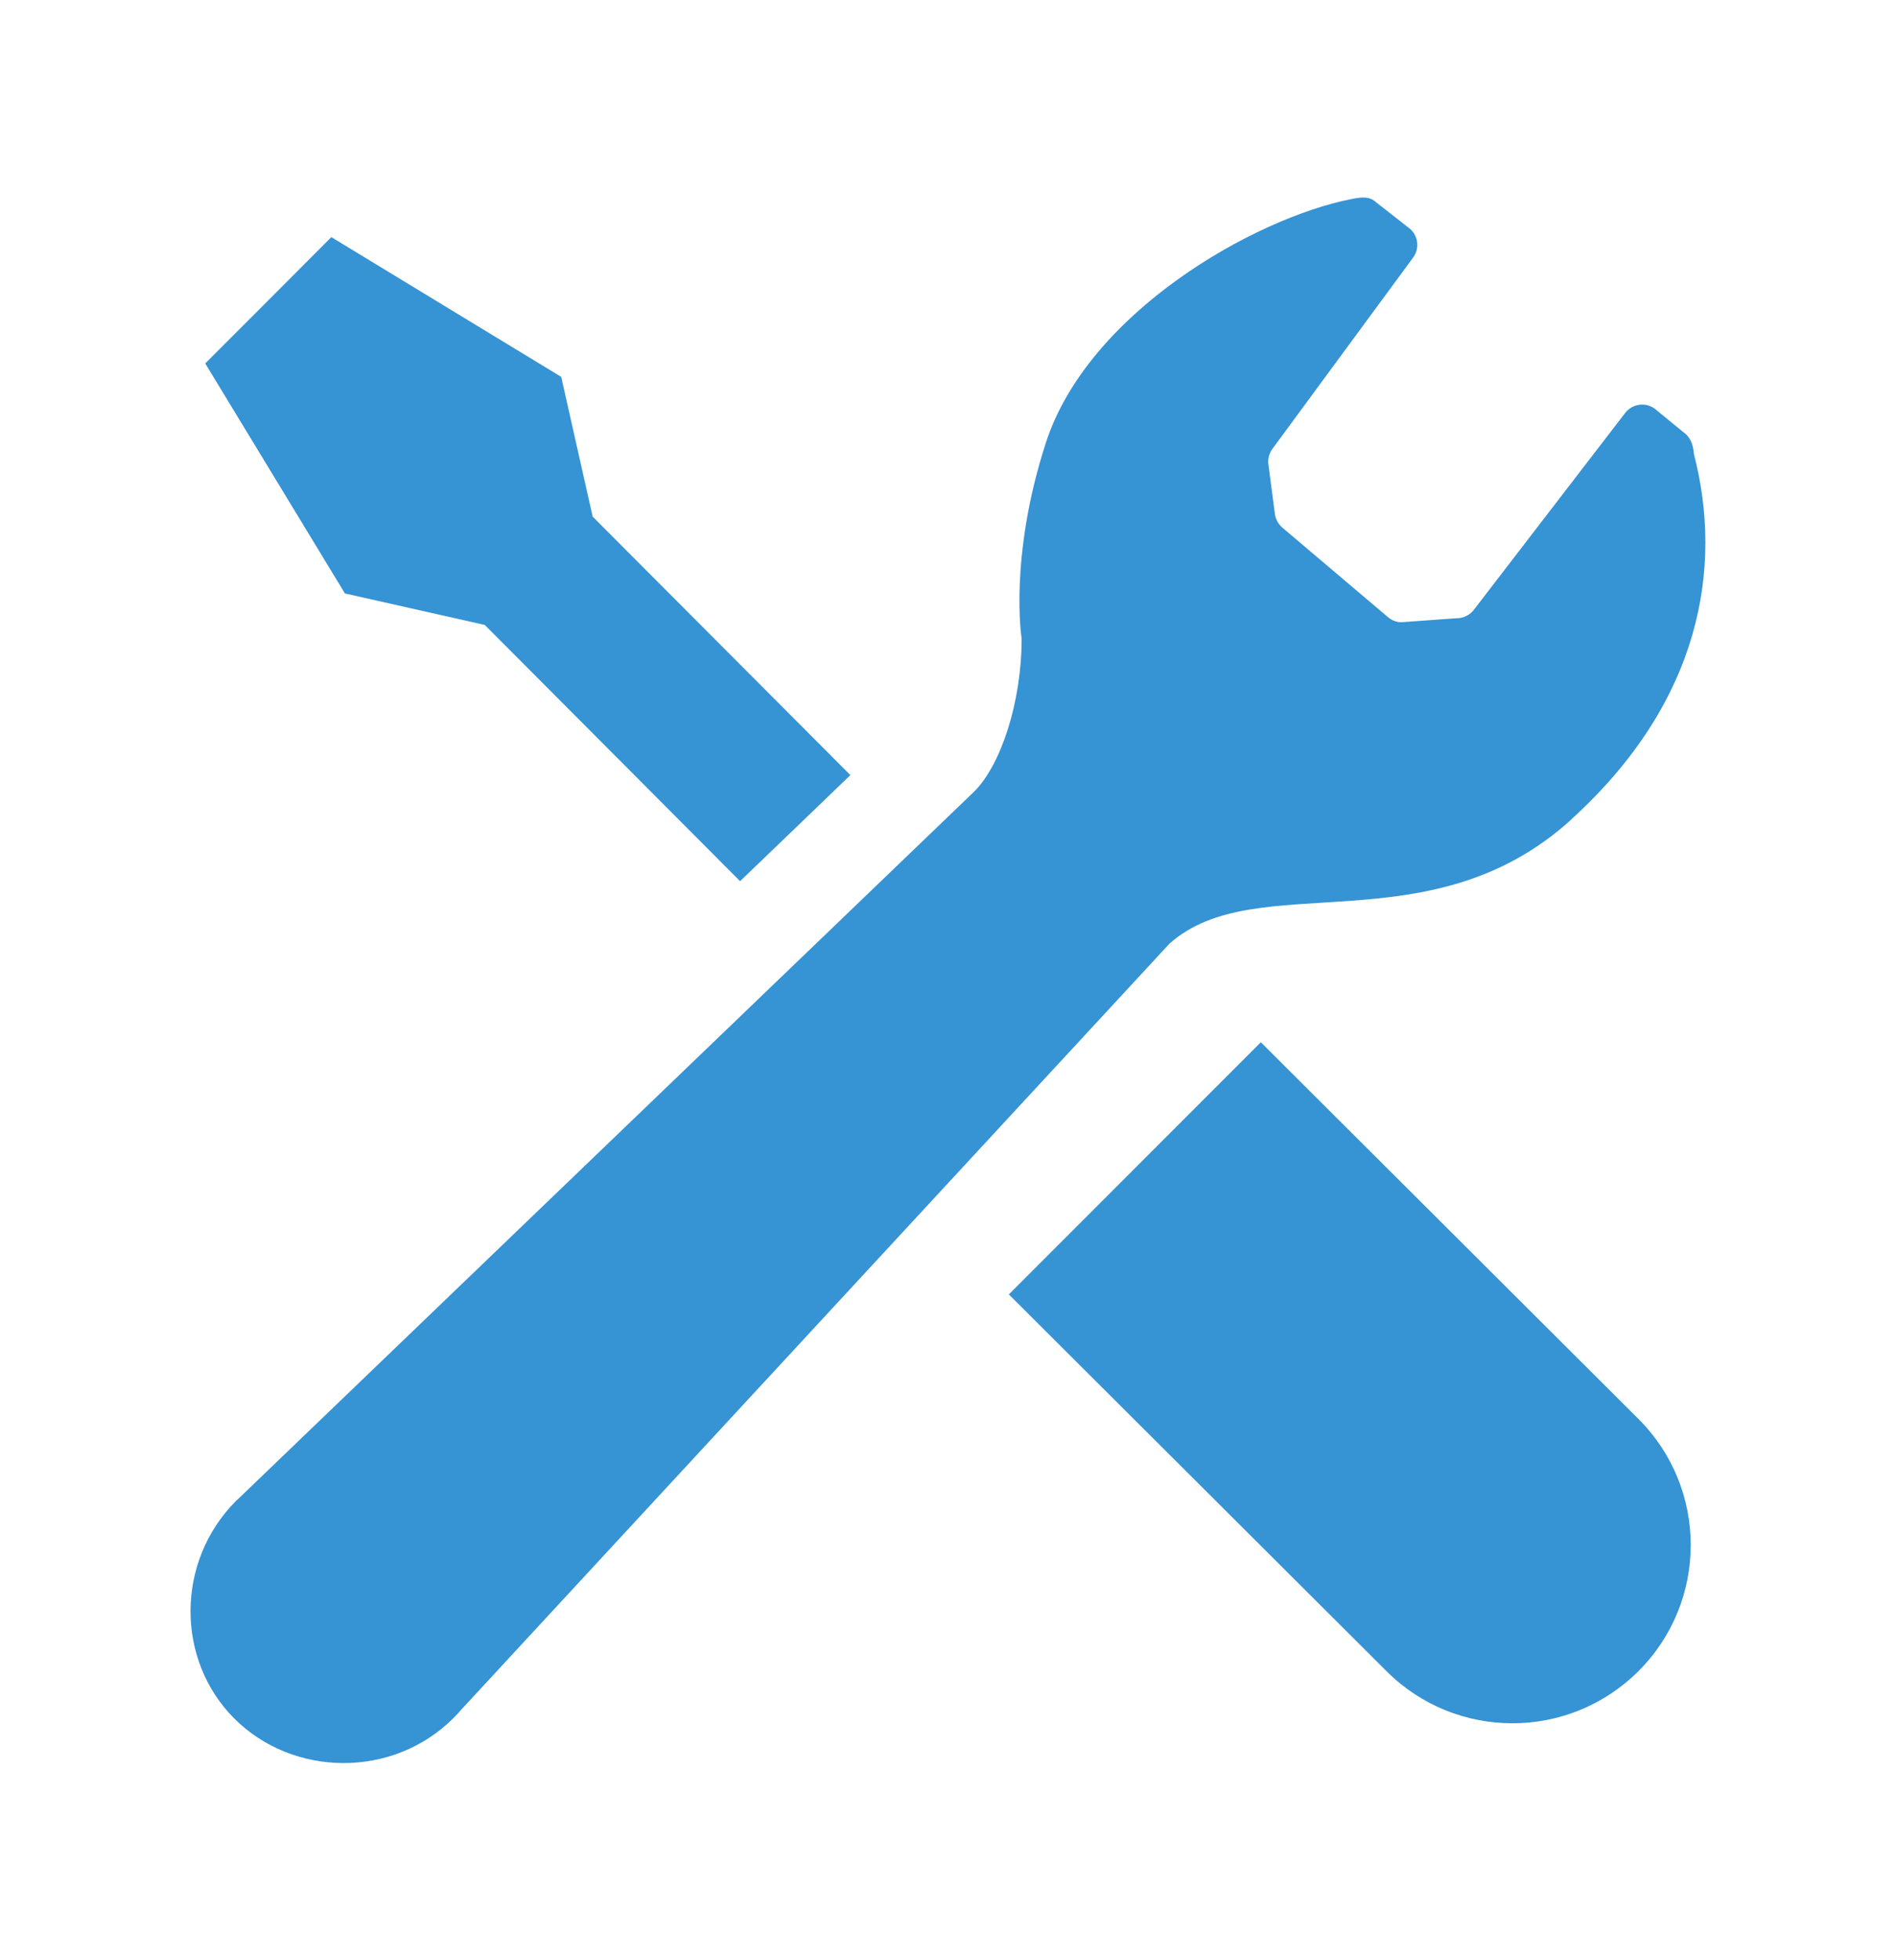 <?xml version="1.0" encoding="UTF-8"?><svg id="_レイヤー_2" xmlns="http://www.w3.org/2000/svg" viewBox="0 0 120 124"><defs><style>.cls-1{fill:#fff;}.cls-2{fill:#3693d4;}</style></defs><g id="text"><rect class="cls-1" width="120" height="124"/><path class="cls-2" d="m30.68,39.53l16.16,16.21c2.77-2.66,5.18-4.97,6.98-6.71l-16.31-16.35-1.99-8.84-14.55-8.84-3.99,4-3.99,3.99,8.84,14.55,8.84,1.99Z"/><path class="cls-2" d="m79.8,65.93l23.9,23.83c4.41,4.4,4.41,11.55,0,15.95-4.41,4.4-11.55,4.4-15.95,0l-23.9-23.83,15.95-15.95Z"/><path class="cls-2" d="m99.45,51.83c8.23-7.47,9.61-15.96,7.76-23.11-.05-.57-.19-1.05-.69-1.4l-1.66-1.36c-.29-.27-.67-.4-1.06-.36-.39.04-.74.24-.97.56l-9.53,12.39c-.27.37-.7.57-1.15.56l-3.46.25c-.3,0-.58-.11-.82-.3l-6.68-5.66c-.27-.22-.45-.54-.5-.88l-.41-3.13c-.05-.34.04-.7.24-.98l8.92-12.12c.41-.56.33-1.33-.18-1.8l-2.16-1.69c-.42-.39-.9-.34-1.56-.21-6.16,1.21-16.68,7.18-19.35,15.43-2.35,7.26-1.53,12.37-1.53,12.37,0,4.09-1.34,8.03-3,9.68L15.22,94.68c-.09.08-.18.17-.27.25-3.84,3.84-3.83,10.07-.12,13.78,3.71,3.71,10.03,3.81,13.87-.03.18-.18.35-.36.51-.55l44.81-48.44c5.51-4.91,16.43.32,25.43-7.85Z"/></g></svg>
